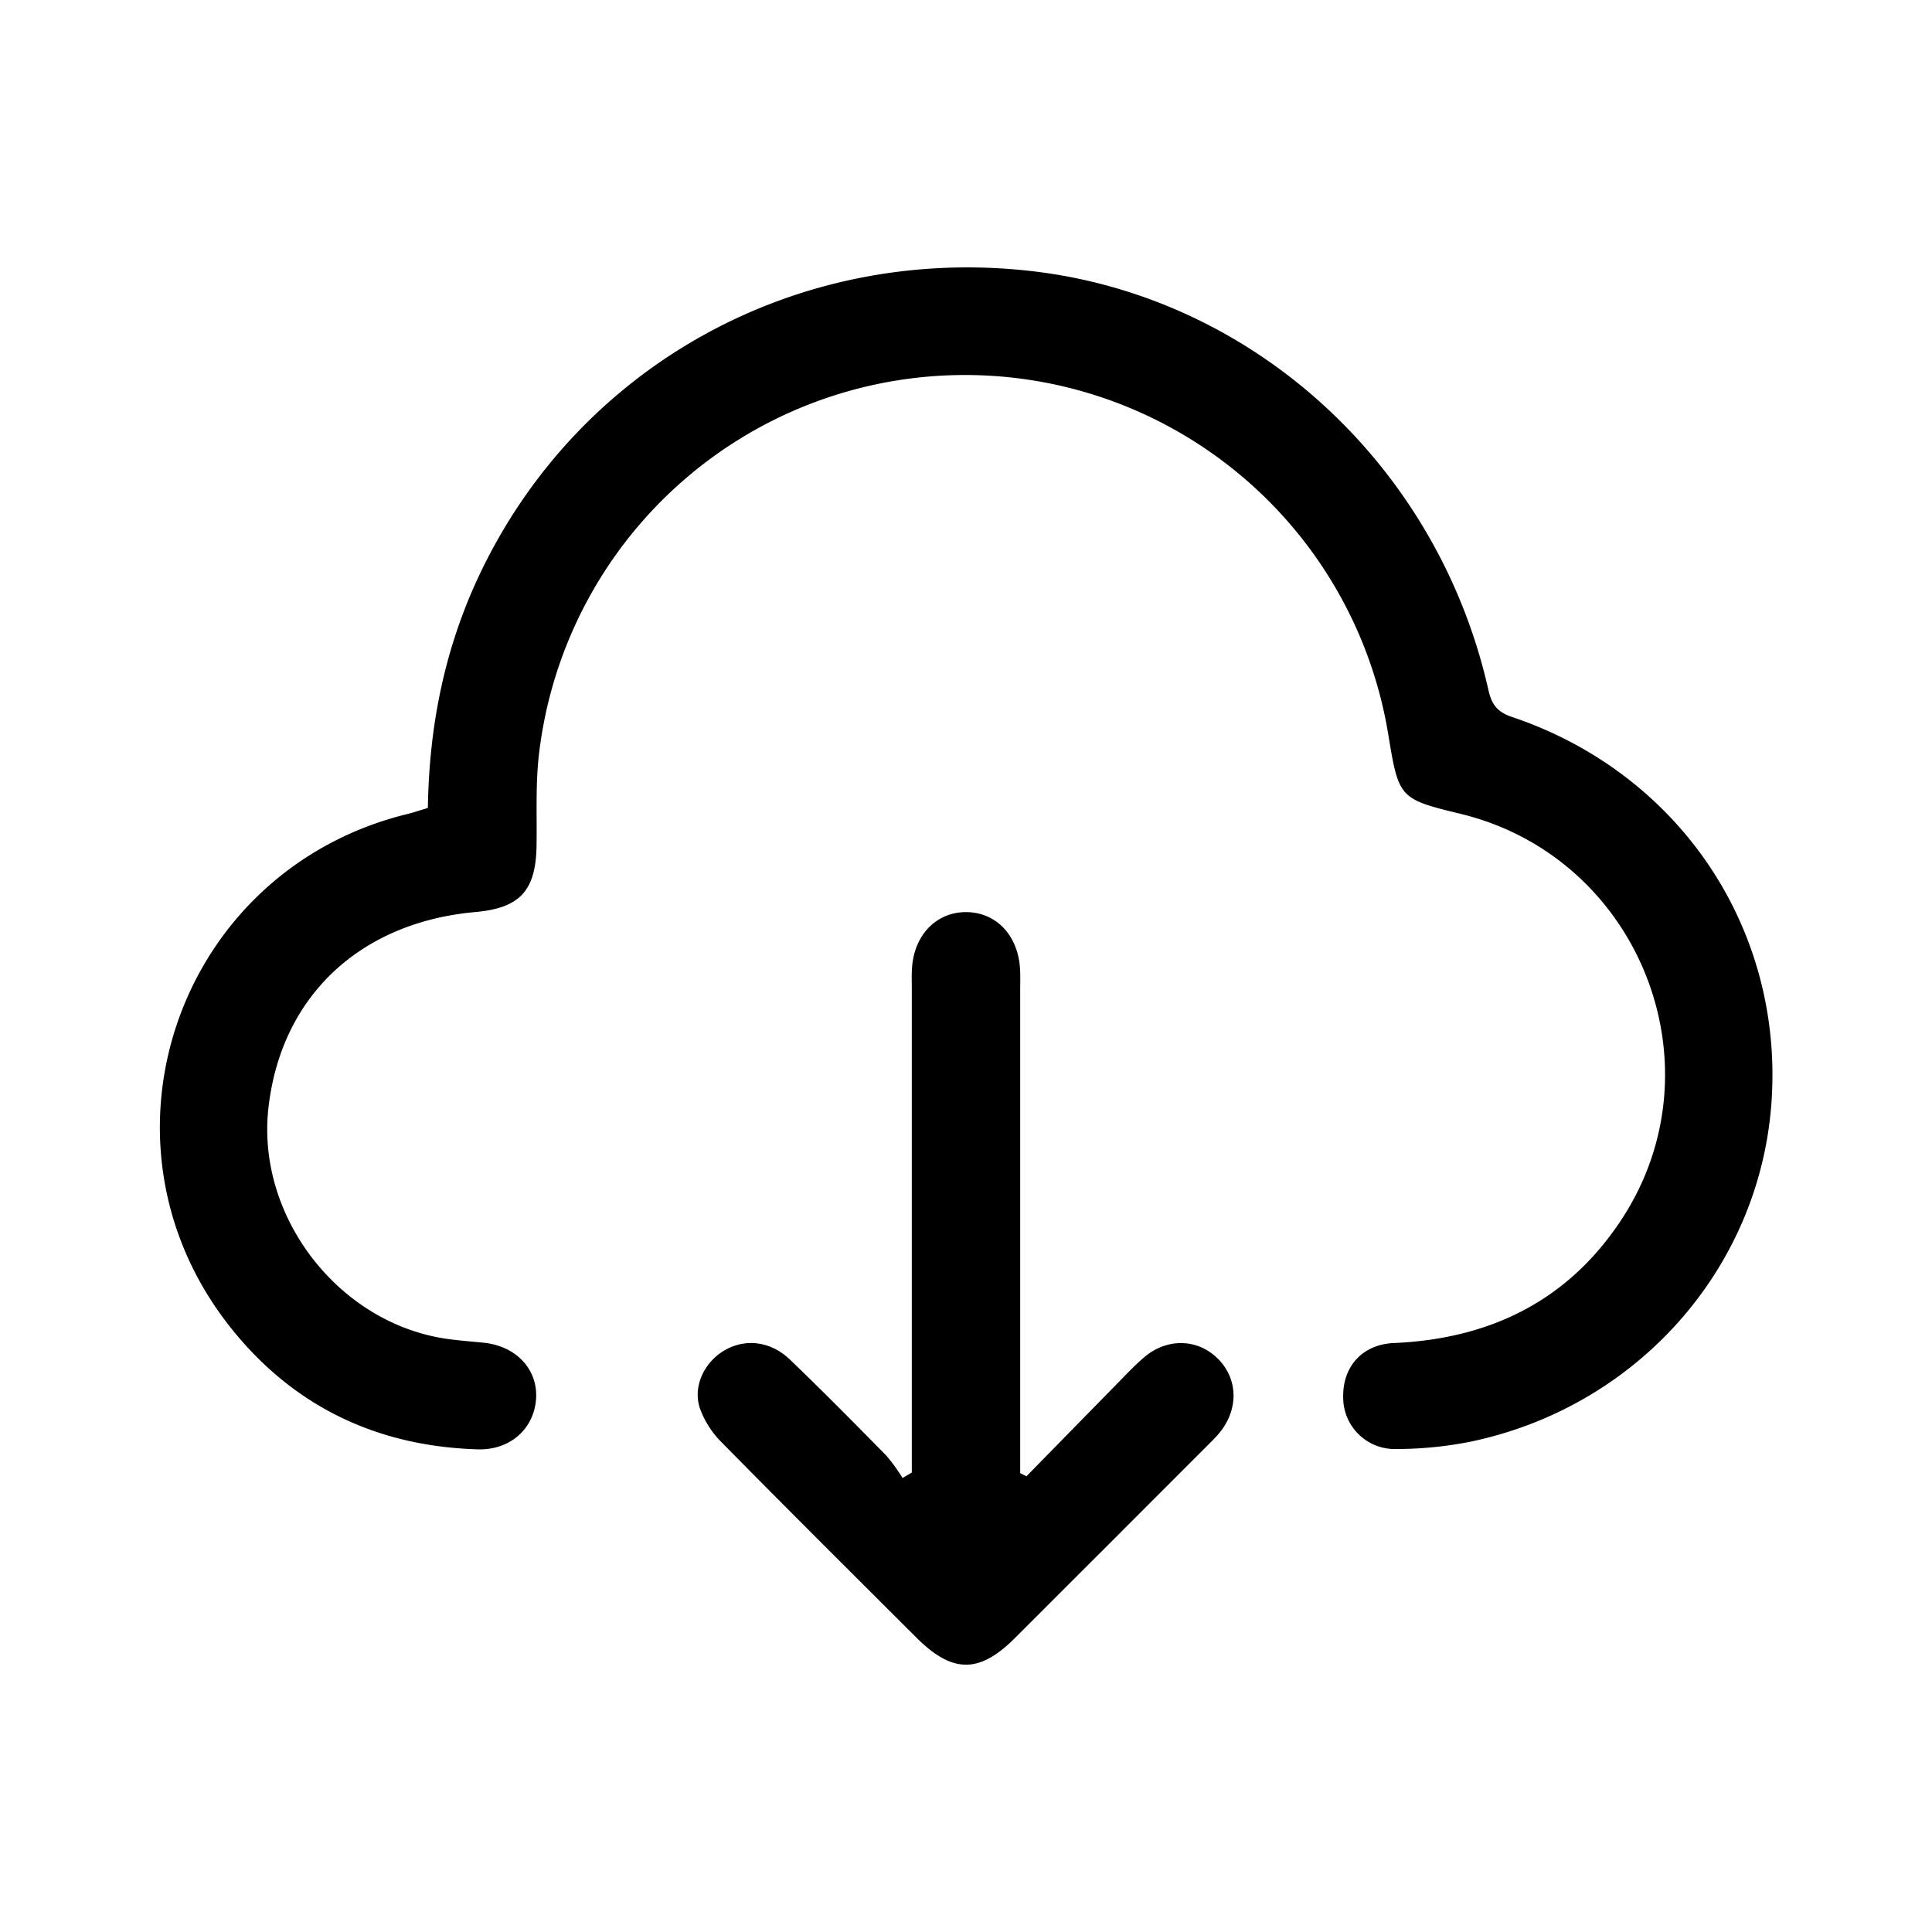 <?xml version="1.0" encoding="UTF-8"?>
<svg xmlns="http://www.w3.org/2000/svg" xmlns:xlink="http://www.w3.org/1999/xlink" version="1.1" width="512" height="512" x="0" y="0" viewBox="0 0 512 512" style="enable-background:new 0 0 512 512" xml:space="preserve" class="">
  <g>
    <path d="M113.39 214.12c.32-21.6 4.39-41.95 13.38-61.18C152.89 97.07 211 64.83 273.08 71.81 332 78.44 381 123.15 394.44 182.84c.9 4 2.44 5.88 6.34 7.19 43.87 14.79 71.41 55.33 68.76 100.84C467 335.26 434.53 372.56 390 382a100.61 100.61 0 0 1-19.86 2 13.65 13.65 0 0 1-14.18-13.75c-.16-8 5-14 13.49-14.33 25.45-1.14 46.05-11.15 60.23-32.68 26.8-40.72 4.79-96.07-42.61-107.56-16.19-3.93-16.39-4.14-19.13-20.84a113.67 113.67 0 0 0-225.06 4.65c-1 8.14-.55 16.45-.69 24.68-.2 11.88-4.4 16.47-16.21 17.53-30.78 2.76-51.62 22.54-54.86 52.08-3.14 28.66 18.56 56.79 47.09 61 3.3.48 6.64.72 10 1.06 8.61.89 14.37 7.08 13.85 14.88s-6.75 13.62-15.42 13.37c-26.11-.76-48-10.88-64.59-31.11-40.37-49.14-15.55-122.48 46.3-137.35 1.42-.37 2.89-.87 5.04-1.51z" fill="#000000" opacity="1" data-original="#000000"></path>
    <path d="M241.64 390.24V262.27c0-2-.09-4 .07-6 .66-8.67 6.59-14.62 14.4-14.55s13.57 6 14.19 14.78c.14 2 .06 4 .06 6v127.89l1.66.84q12-12.26 24-24.51c2.34-2.38 4.63-4.83 7.16-7 6-5.14 14-5 19.35.14 5.56 5.3 5.85 13.49.65 19.85-1 1.2-2.11 2.29-3.21 3.39q-25.48 25.5-51 51c-9.5 9.47-16.57 9.41-26.16-.16-17.17-17.13-34.37-34.23-51.38-51.52a24.64 24.64 0 0 1-6-9.34c-1.87-5.91 1.38-12.28 6.74-15.32s12-2.4 17.18 2.55c8.67 8.32 17.11 16.87 25.53 25.44a47.71 47.71 0 0 1 4.31 5.93z" fill="#000000" opacity="1" data-original="#000000"></path>
  </g>
</svg>

